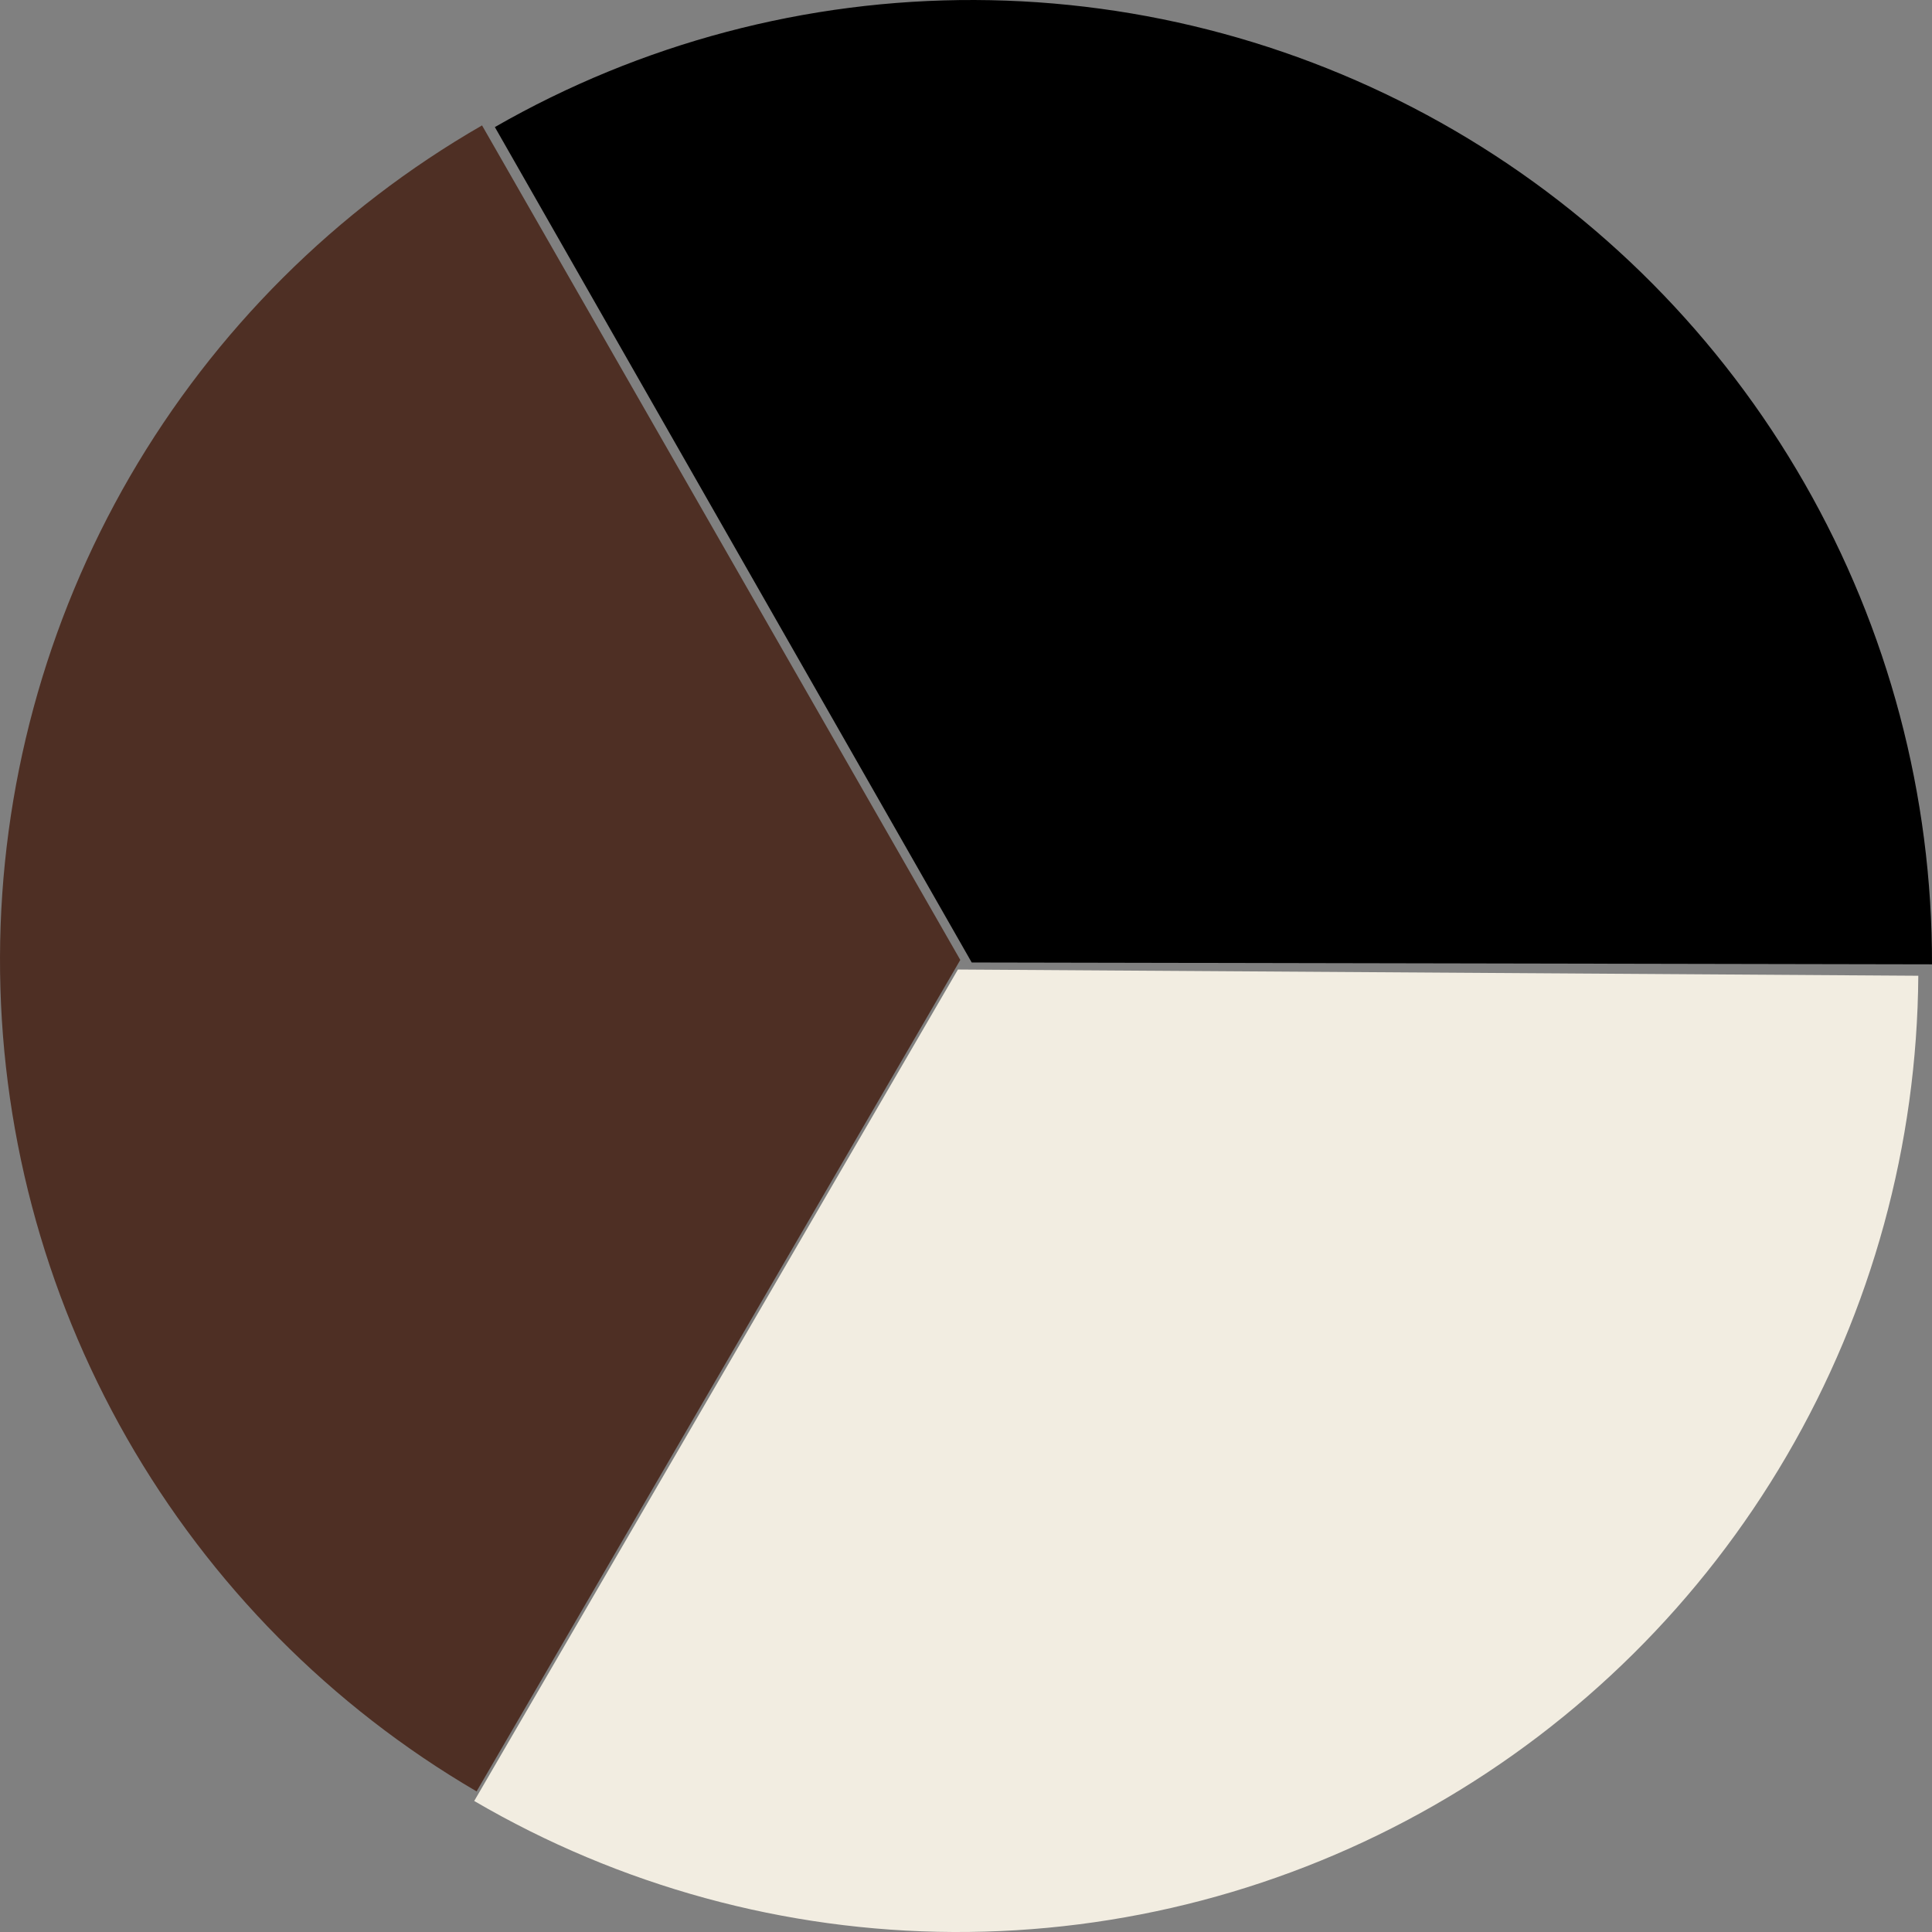 <svg xmlns="http://www.w3.org/2000/svg" fill="none" viewBox="0 0 22 22" height="22" width="22">
<rect x="0" y="0" width="22" height="22" fill="#808080" stroke="none"/>
<path fill="#4E2F24" d="M5.427 20.399C3.77 19.431 2.397 18.043 1.444 16.375C0.492 14.707 -0.006 12.818 5.8591e-05 10.896C0.006 8.974 0.517 7.087 1.48 5.425C2.444 3.764 3.826 2.385 5.489 1.428L10.935 10.931L5.427 20.399Z"></path>
<path fill="#F2EDE1" d="M21.844 11.111C21.831 13.032 21.315 14.917 20.346 16.576C19.378 18.235 17.991 19.609 16.325 20.561C14.659 21.513 12.773 22.009 10.855 22C8.938 21.991 7.056 21.476 5.4 20.508L10.908 11.04L21.844 11.111Z"></path>
<path fill="black" d="M5.635 1.447C7.299 0.492 9.185 -0.007 11.102 6.57424e-05C13.02 0.007 14.902 0.519 16.56 1.484C18.218 2.45 19.593 3.836 20.548 5.503C21.503 7.17 22.004 9.059 22 10.981L11.065 10.96L5.635 1.447Z"></path>
</svg>
